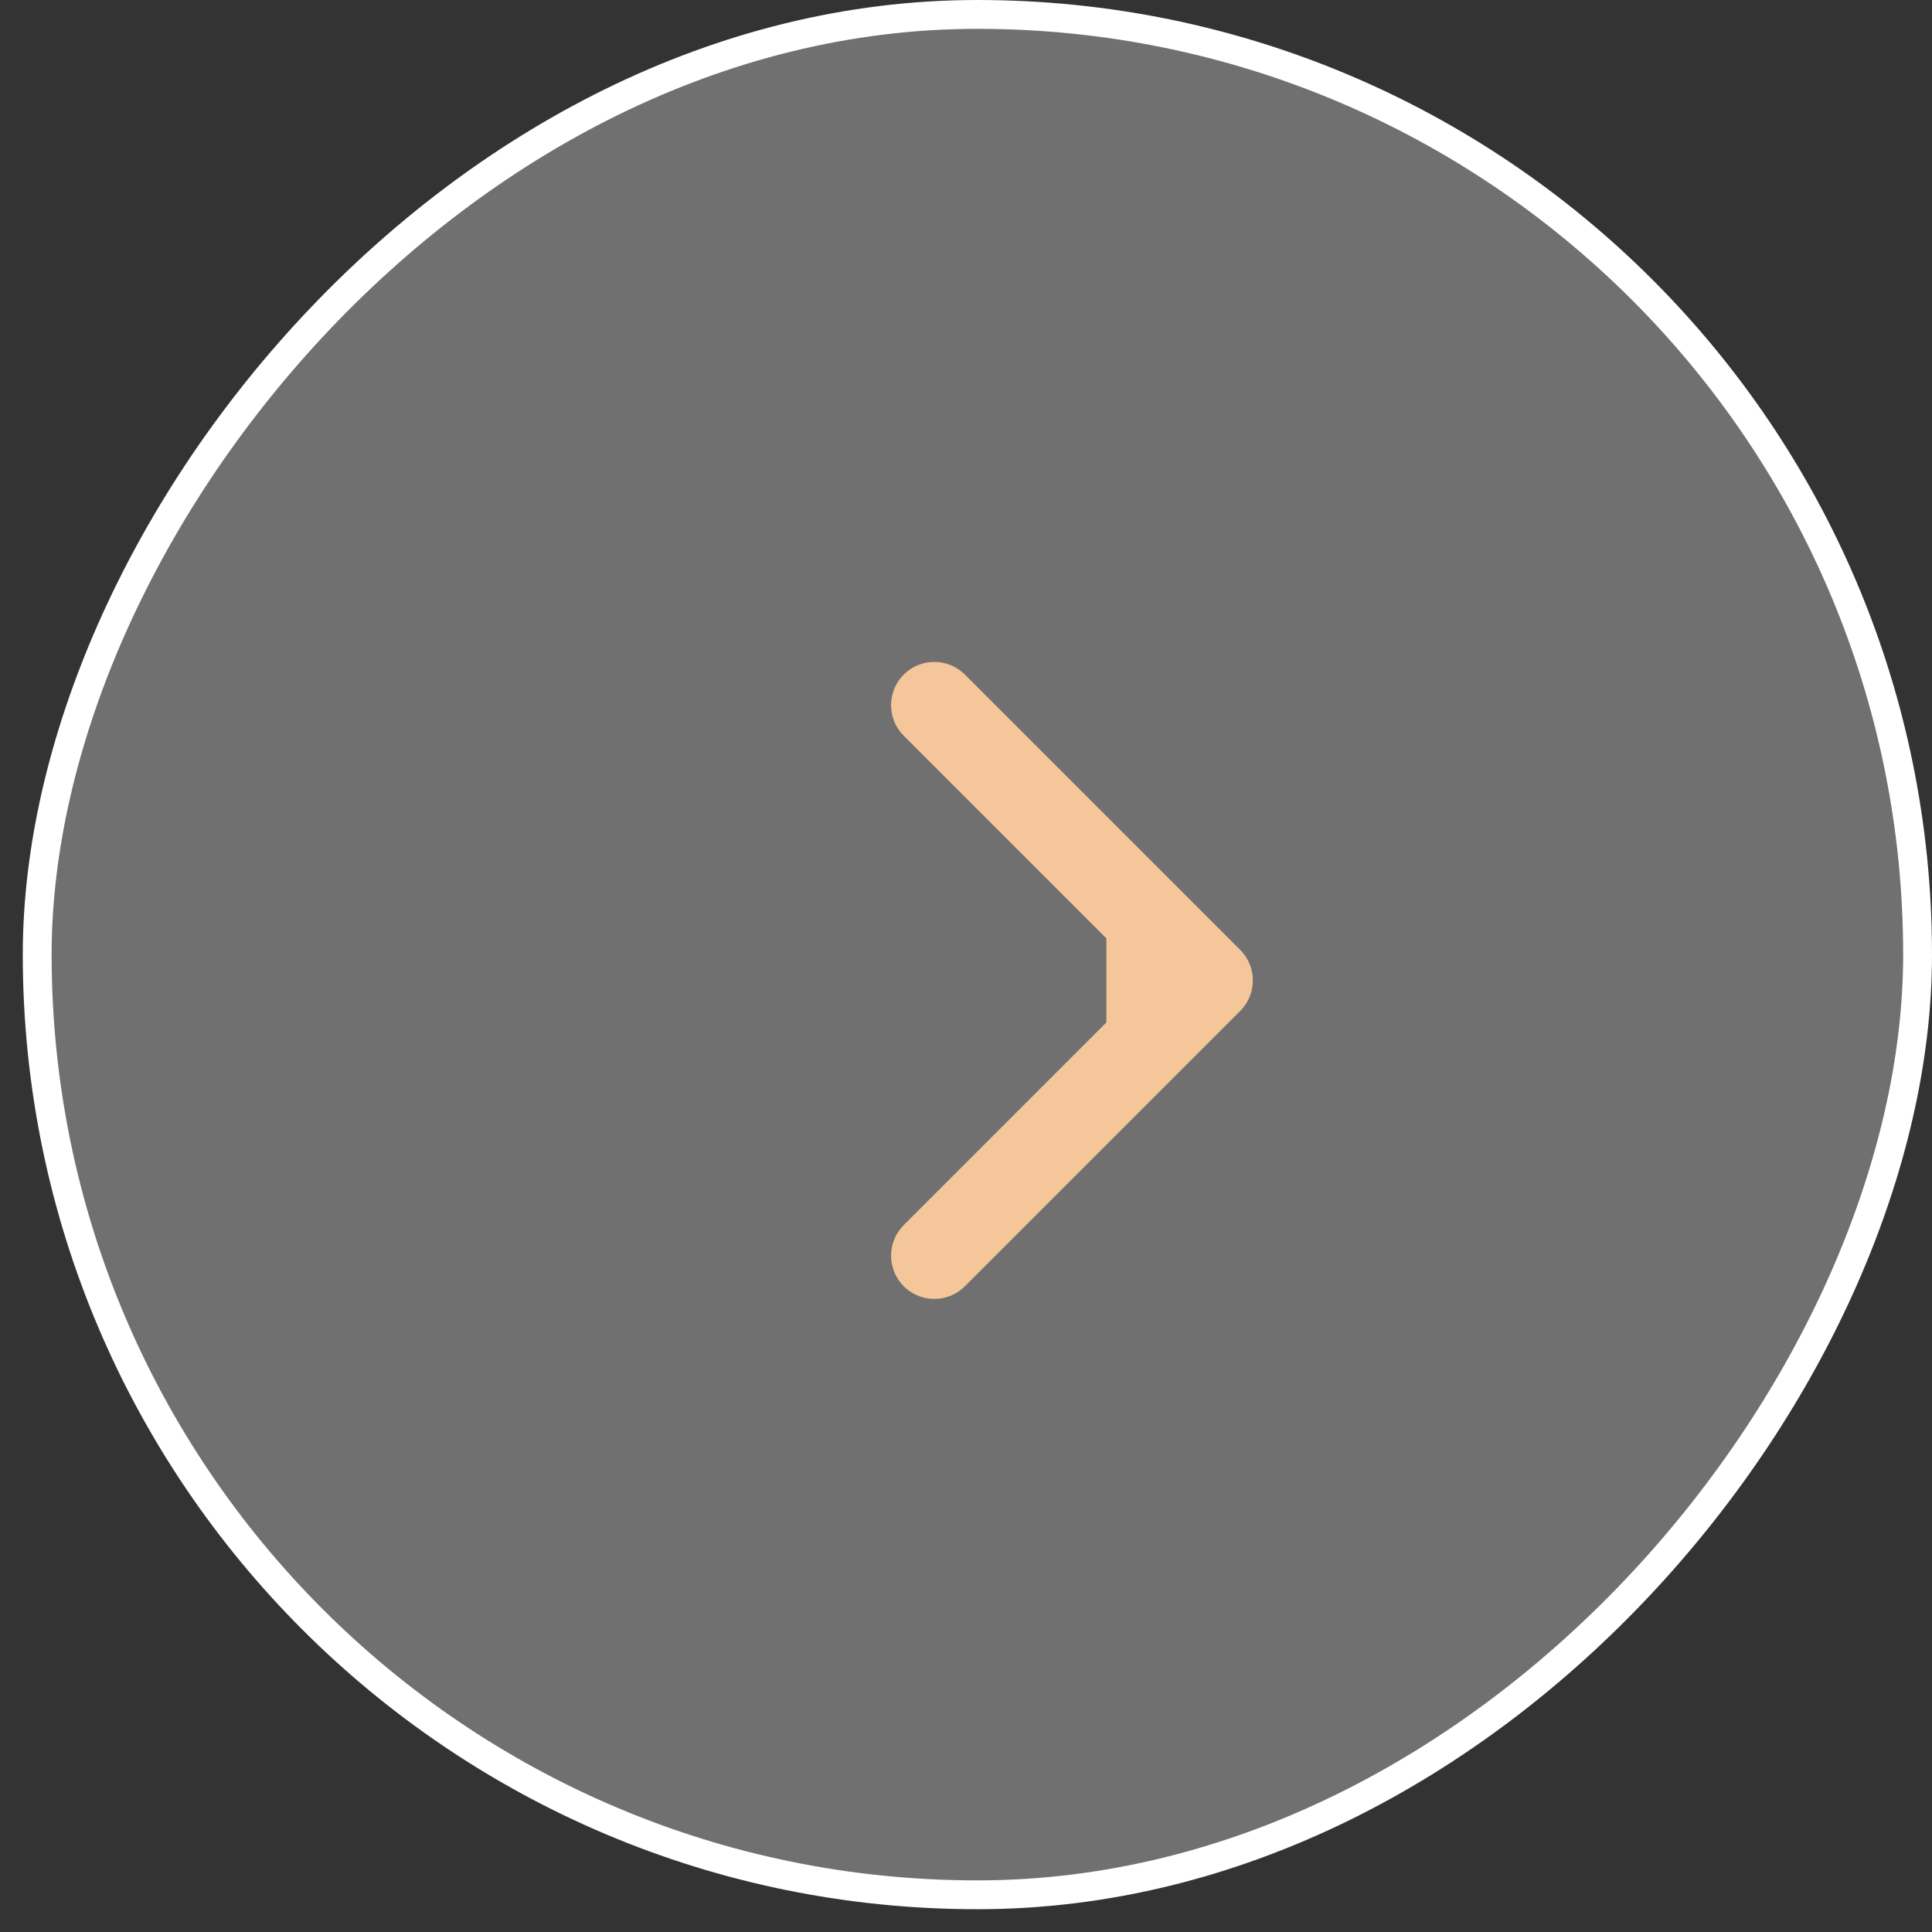 <?xml version="1.0" encoding="UTF-8"?> <svg xmlns="http://www.w3.org/2000/svg" width="67" height="67" viewBox="0 0 67 67" fill="none"><rect x="0" y="0" width="67" height="67" fill="#333333" stroke="none"/><rect x="-0.5" y="0.5" width="65.21" height="65.21" rx="32.605" transform="matrix(-1 0 0 1 66 0)" fill="white" fill-opacity="0.3" stroke="white"></rect><path d="M43.008 32.939C43.594 33.525 43.594 34.475 43.008 35.061L33.462 44.607C32.876 45.192 31.927 45.192 31.341 44.607C30.755 44.021 30.755 43.071 31.341 42.485L39.826 34L31.341 25.515C30.755 24.929 30.755 23.979 31.341 23.393C31.927 22.808 32.876 22.808 33.462 23.393L43.008 32.939ZM38.368 32.5L41.947 32.5L41.947 35.5L38.368 35.5L38.368 32.5Z" fill="#F4C699"></path></svg> 